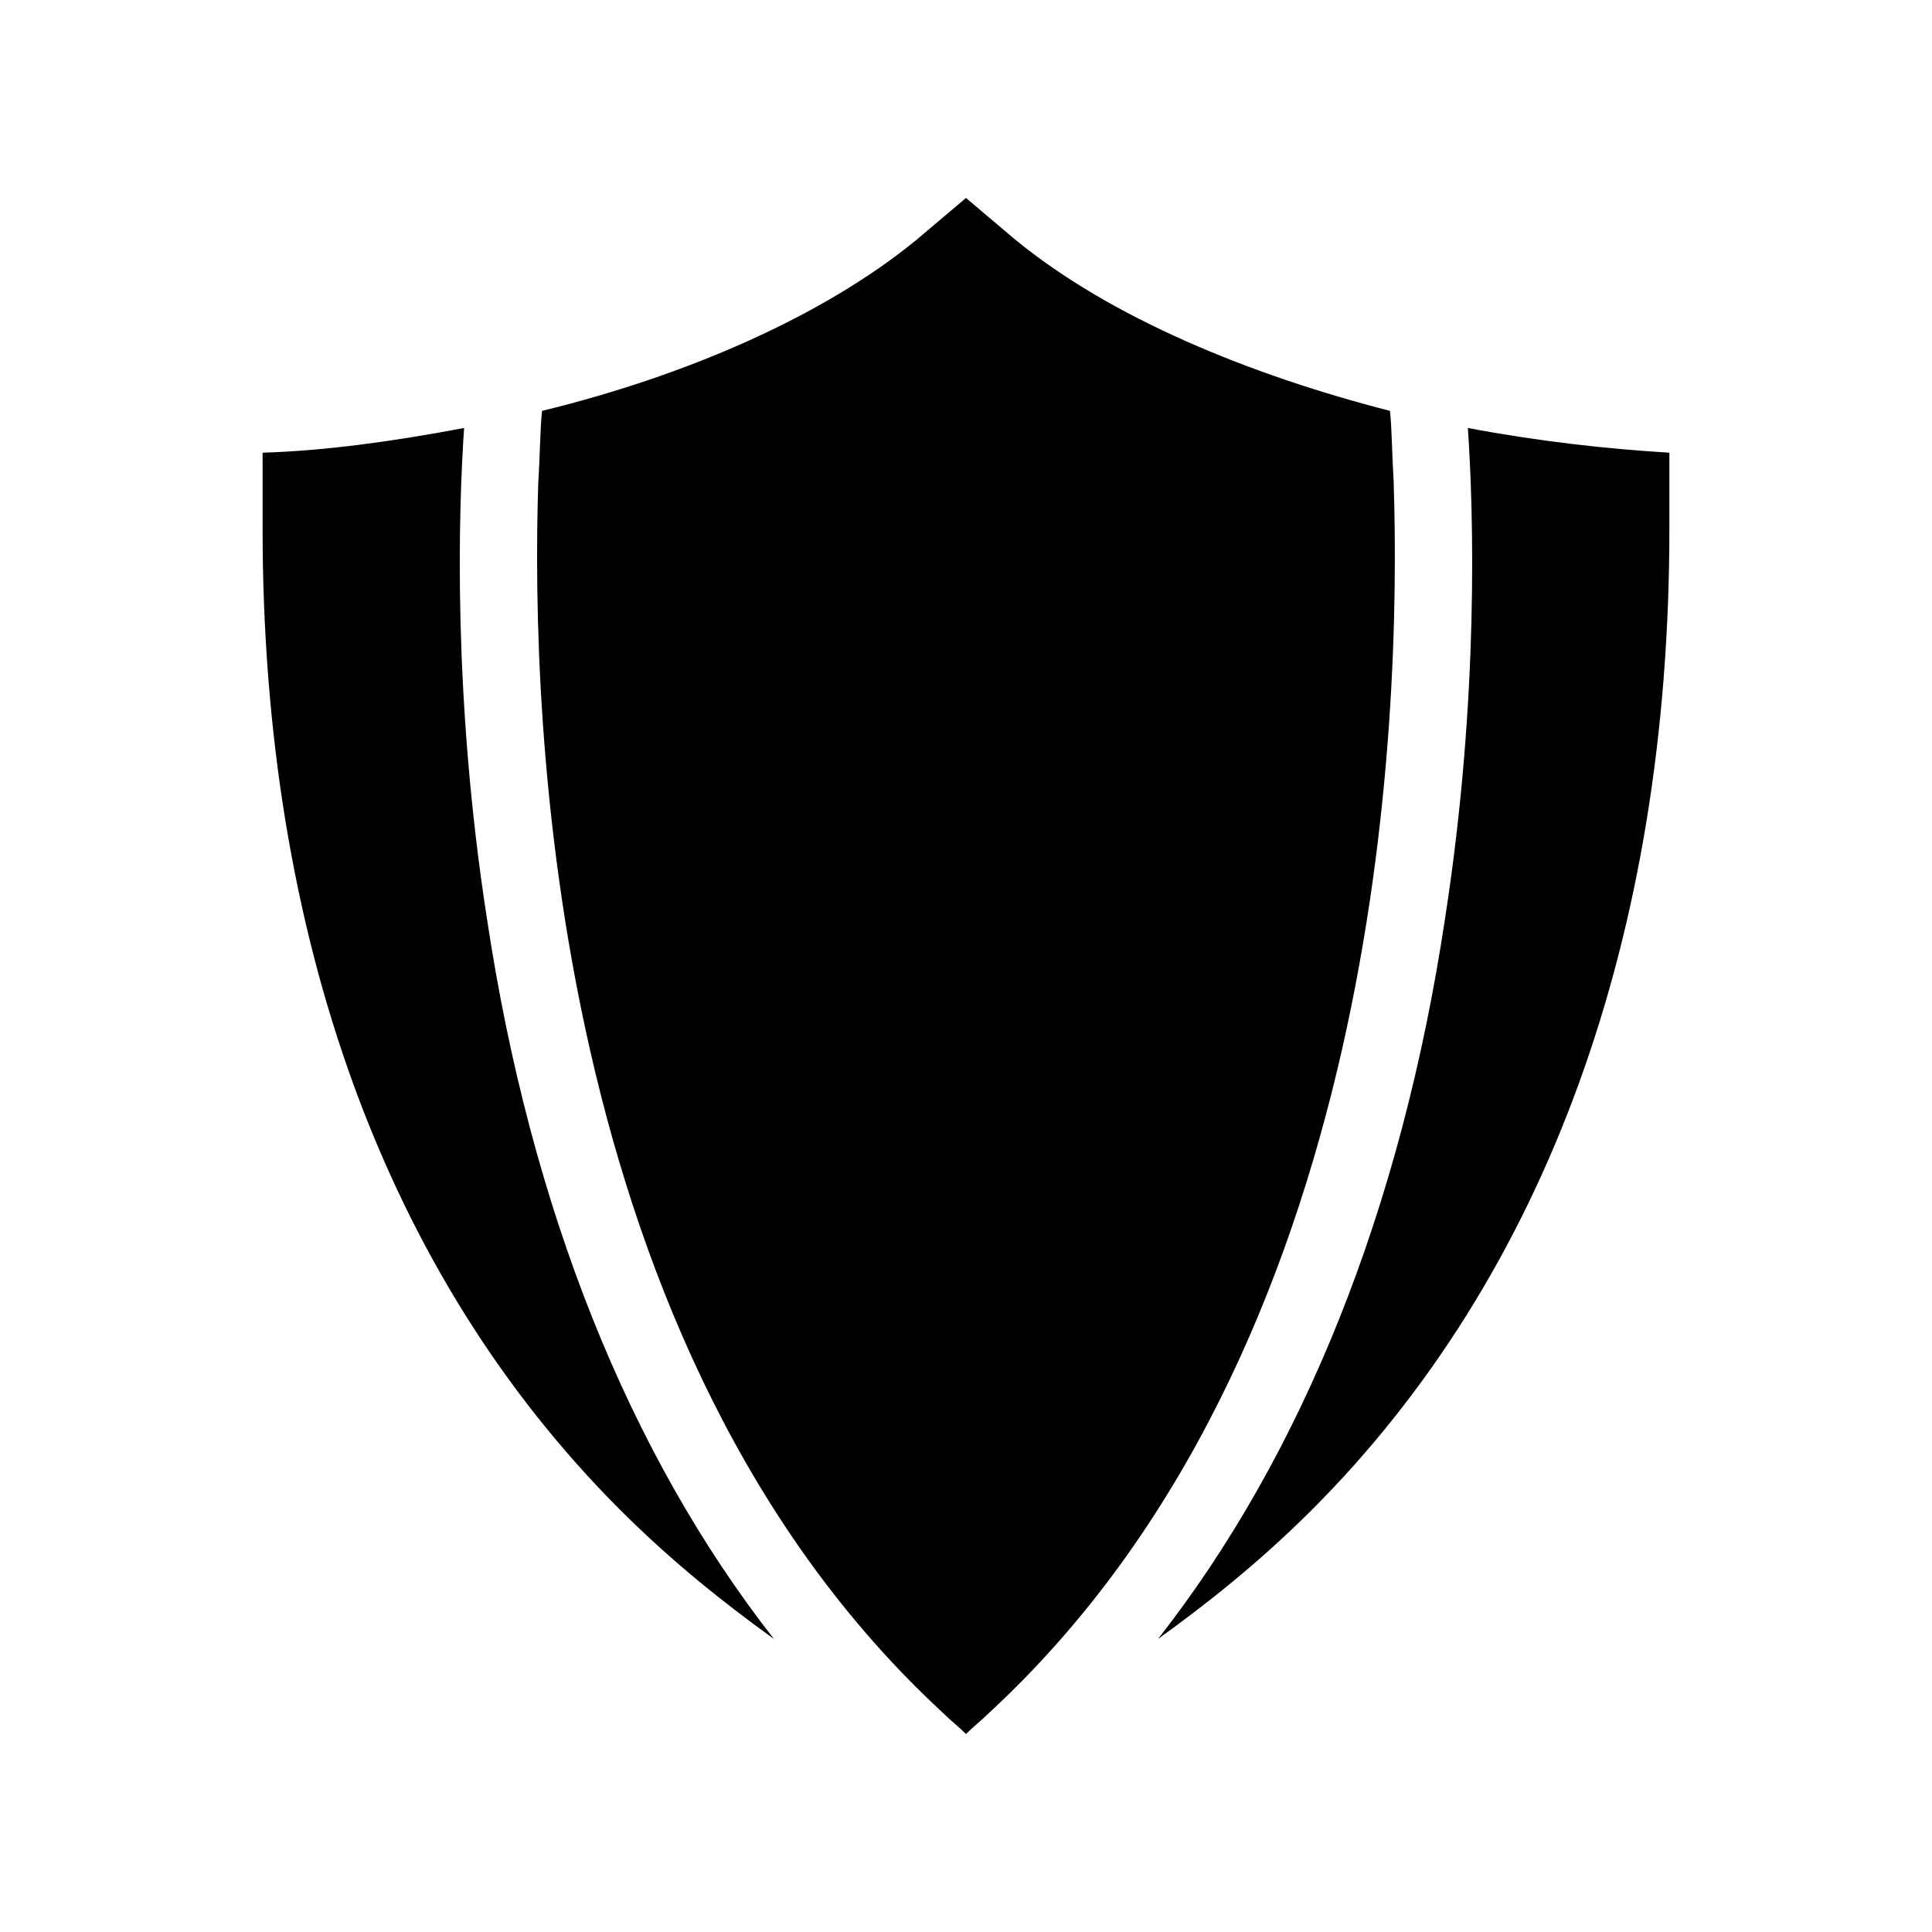 <?xml version="1.0" encoding="UTF-8"?>
<!-- Uploaded to: ICON Repo, www.svgrepo.com, Generator: ICON Repo Mixer Tools -->
<svg fill="#000000" width="800px" height="800px" version="1.1" viewBox="144 144 512 512" xmlns="http://www.w3.org/2000/svg">
 <path d="m273.04 387.4c11.586 77.082 37.785 142.07 76.074 190.95-12.594-9.07-26.703-20.152-40.809-34.258-61.969-61.969-94.715-151.65-94.715-259.97v-20.152c16.625-0.504 34.762-3.023 53.402-6.551-1.512 22.172-3.023 71.543 6.047 129.98zm259.96-129.98c1.512 22.168 3.023 71.539-6.047 129.98-11.586 77.082-37.785 142.07-76.074 190.95 12.594-9.07 26.703-20.152 40.809-34.258 61.969-61.973 94.715-151.65 94.715-259.97v-20.152c-16.625-1.008-34.762-3.023-53.402-6.547zm-19.648 14.609c-0.504-8.566-0.504-15.113-1.008-19.145-37.281-9.574-74.059-24.688-99.25-45.344l-13.098-11.082-13.098 11.082c-25.191 20.656-61.969 36.273-99.25 45.344-0.504 4.535-0.504 11.082-1.008 19.145-2.016 62.977 3.023 229.74 107.31 325.96 2.016 2.016 4.031 3.527 6.047 5.543 2.016-2.016 4.031-3.527 6.047-5.543 104.28-96.227 109.32-262.99 107.3-325.96z"/>
</svg>